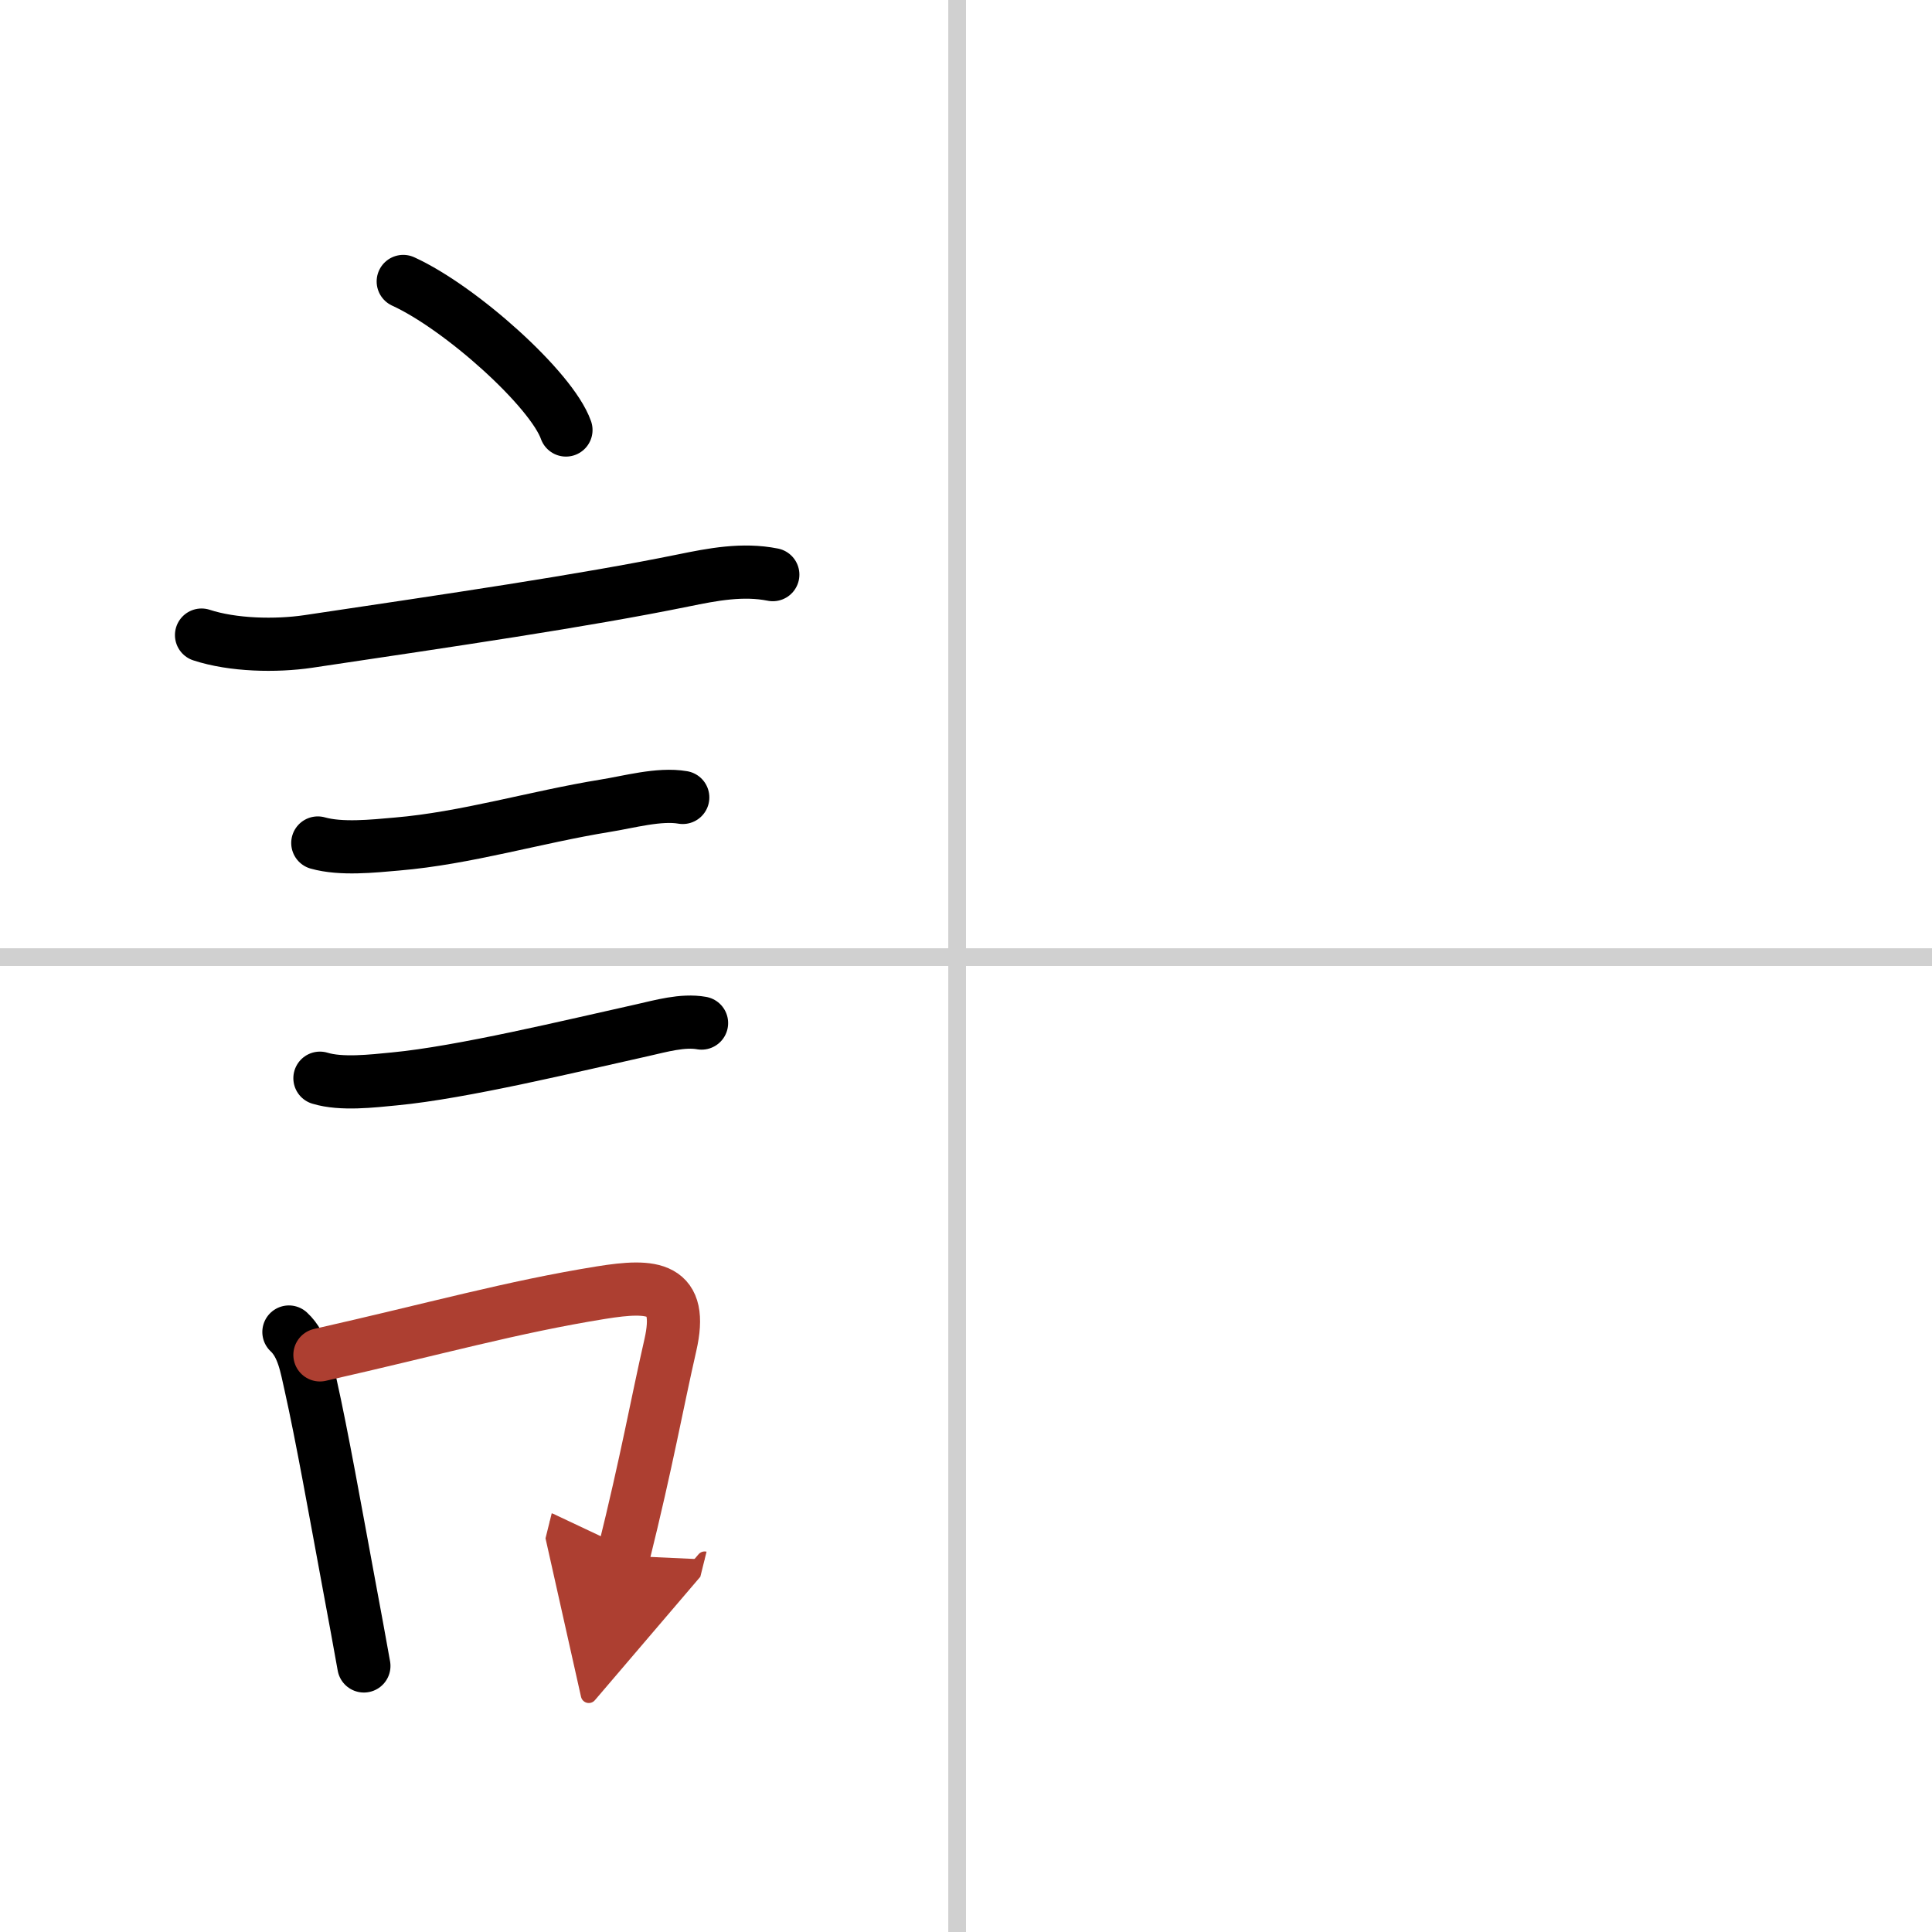 <svg width="400" height="400" viewBox="0 0 109 109" xmlns="http://www.w3.org/2000/svg"><defs><marker id="a" markerWidth="4" orient="auto" refX="1" refY="5" viewBox="0 0 10 10"><polyline points="0 0 10 5 0 10 1 5" fill="#ad3f31" stroke="#ad3f31"/></marker></defs><g fill="none" stroke="#000" stroke-linecap="round" stroke-linejoin="round" stroke-width="3"><rect width="100%" height="100%" fill="#fff" stroke="#fff"/><line x1="54" x2="54" y2="109" stroke="#d0d0d0" stroke-width="1"/><line x2="109" y1="54" y2="54" stroke="#d0d0d0" stroke-width="1"/><path d="m22.75 15.88c3.24 1.48 8.37 6.08 9.18 8.38"/><path d="m11.37 35.83c1.77 0.58 4.19 0.63 6.02 0.36 8.11-1.21 15.51-2.29 21.15-3.44 1.66-0.34 3.36-0.67 5.06-0.33"/><path d="m17.93 47.56c1.31 0.37 3.1 0.18 4.46 0.06 3.91-0.33 7.81-1.52 11.75-2.16 1.33-0.21 3.05-0.7 4.38-0.47"/><path d="m18.05 60.83c1.21 0.37 2.96 0.16 4.2 0.04 3.81-0.36 9.99-1.86 14-2.75 1.02-0.23 2.27-0.59 3.33-0.4"/><path d="m16.3 75.15c0.81 0.75 0.99 1.97 1.22 2.97 0.65 2.9 1.4 7.14 2.18 11.34 0.31 1.64 0.59 3.2 0.83 4.53"/><path d="m18.05 76.44c6.54-1.48 10.83-2.7 15.85-3.51 2.97-0.48 4.67-0.33 3.92 2.96-0.76 3.32-1.31 6.48-2.65 11.88" marker-end="url(#a)" stroke="#ad3f31"/></g></svg>
